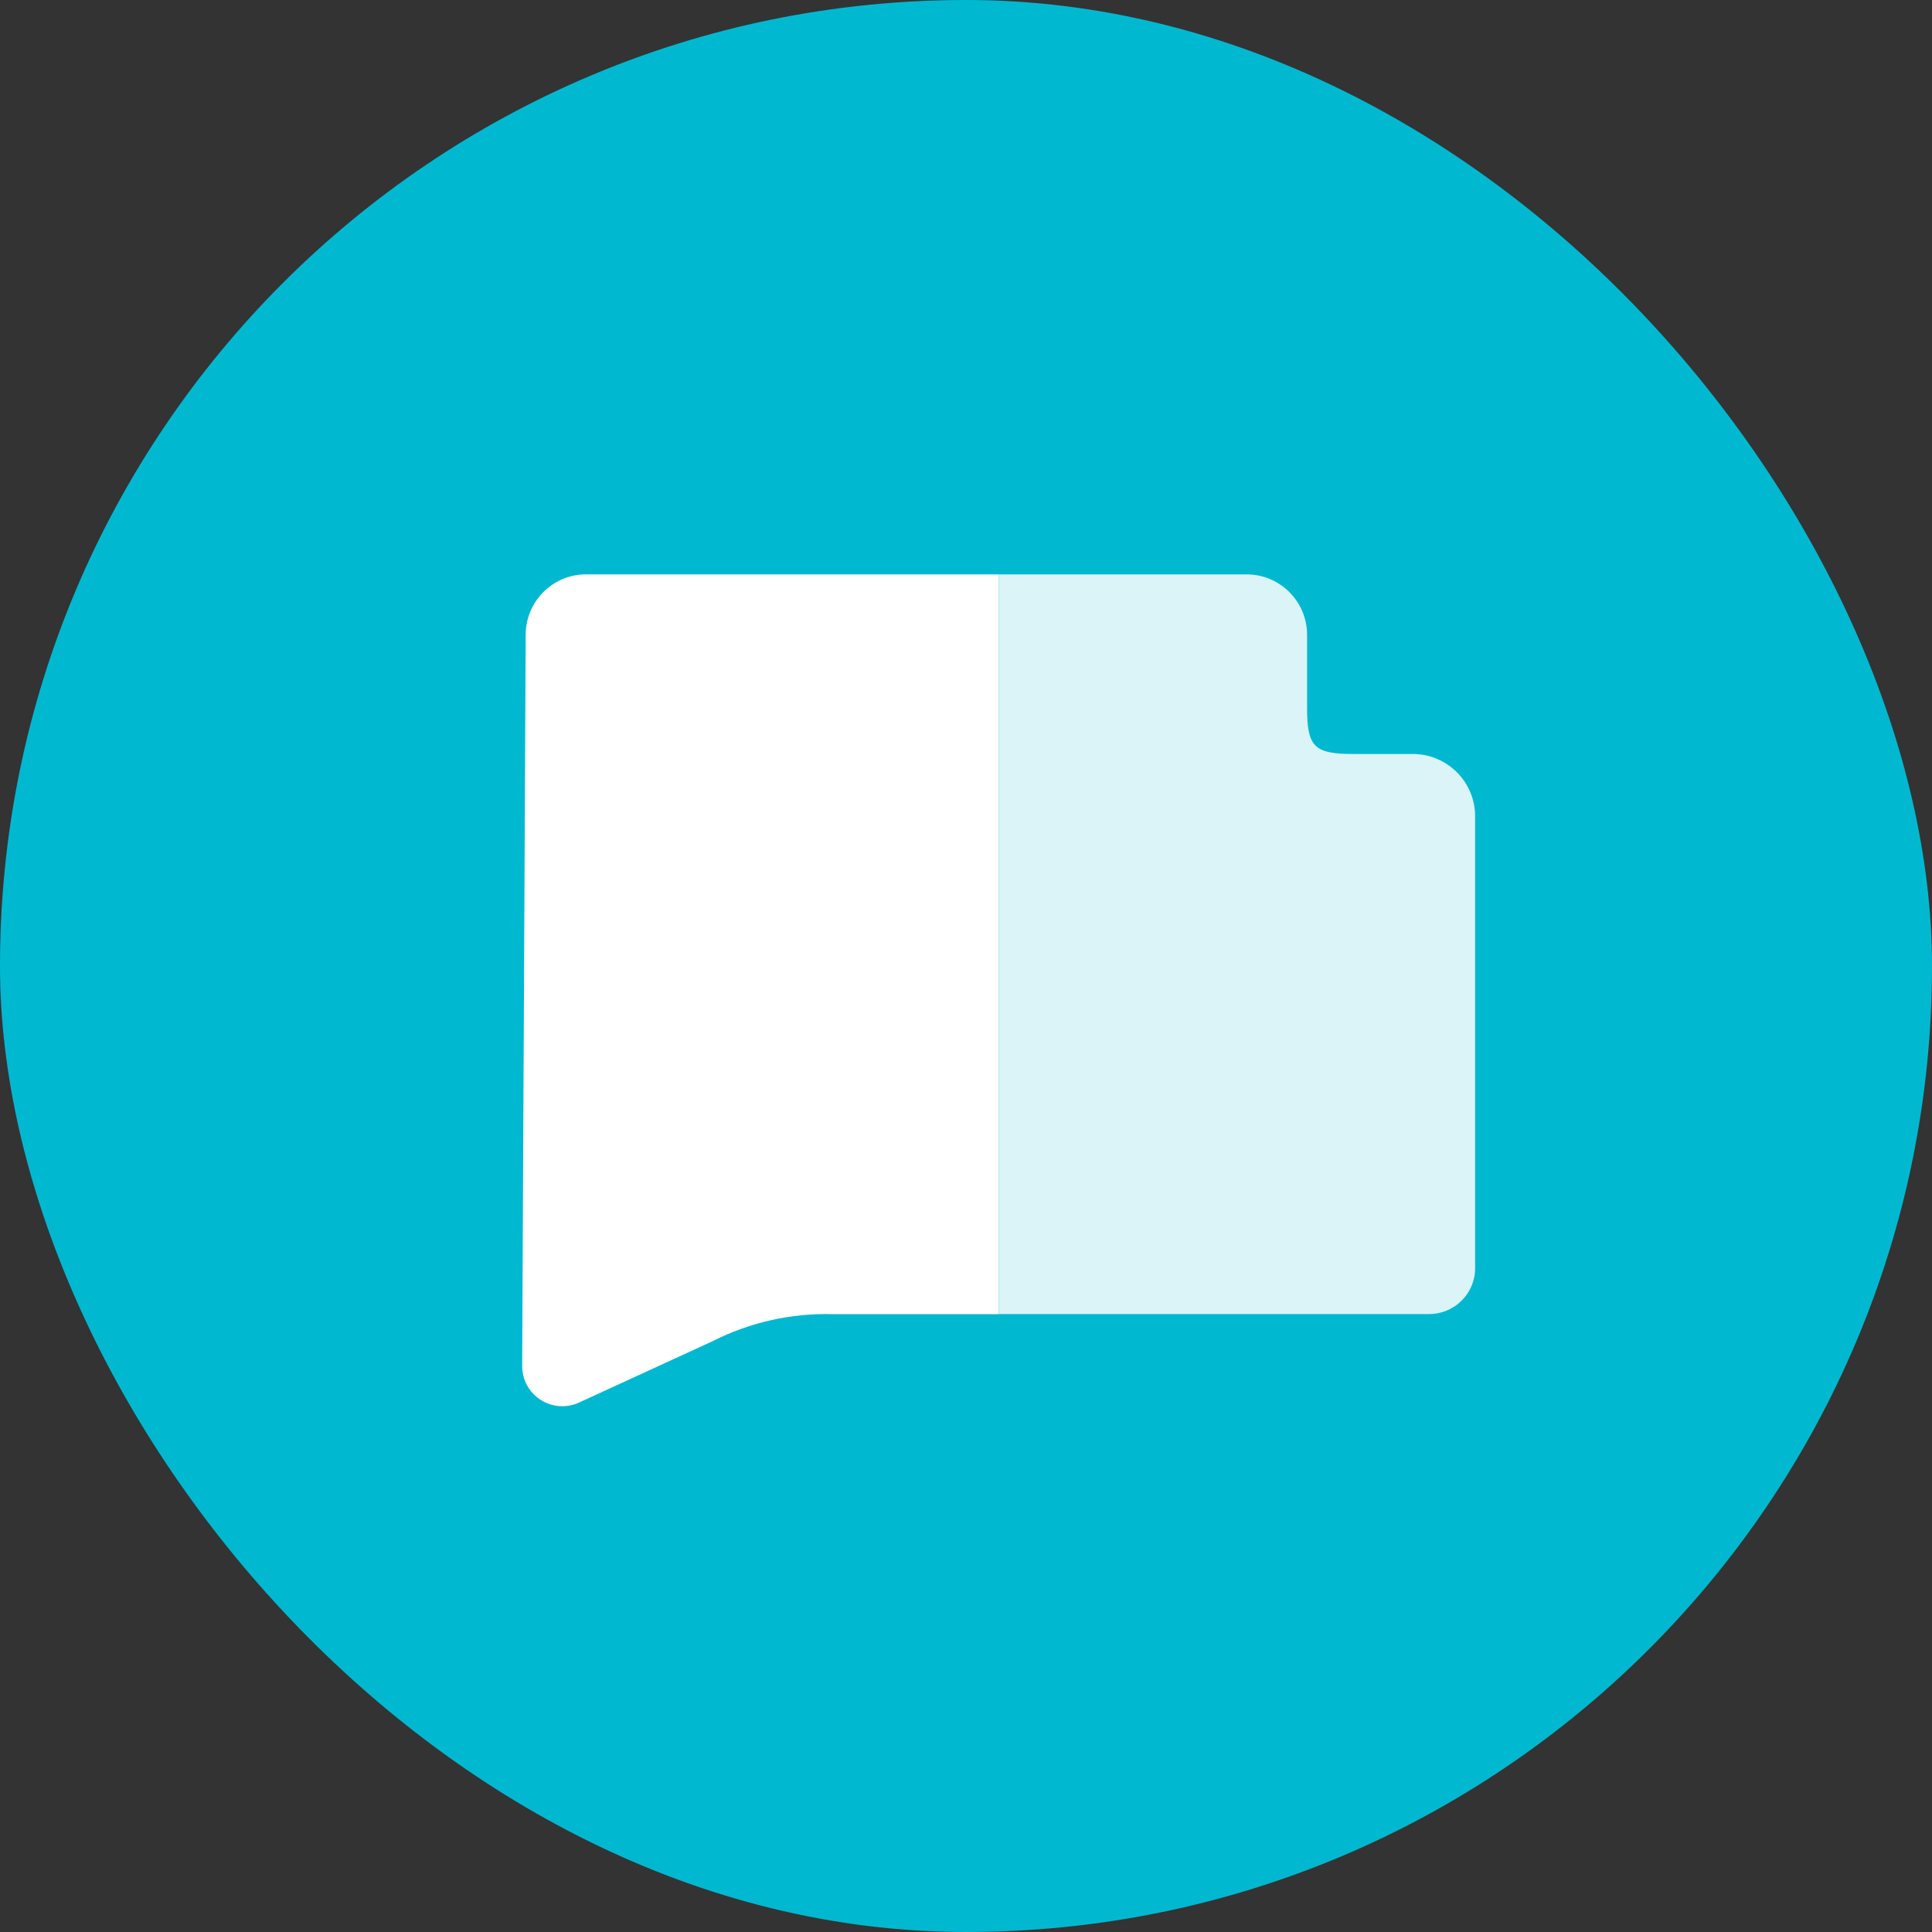 <svg xmlns="http://www.w3.org/2000/svg" width="74" height="74" viewBox="0 0 74 74" fill="none"><rect x="0" y="0" width="74" height="74" fill="#333333" stroke="none"/><g clip-path="url(#clip0_402_152)"><path d="M60.437 74.5H13.563C5.795 74.5 -0.5 68.205 -0.5 60.437V13.563C-0.5 5.795 5.795 -0.5 13.563 -0.5H60.437C68.205 -0.5 74.5 5.795 74.5 13.563V60.437C74.5 68.205 68.205 74.5 60.437 74.5Z" fill="#00B9D1"></path><path d="M22.441 22C21.172 22 20.146 23.031 20.135 24.295L20 52.329C20 53.176 20.691 53.862 21.539 53.862C21.739 53.862 21.933 53.824 22.117 53.749L27.289 51.373C28.726 50.644 30.318 50.288 31.927 50.336H38.25V22H22.435H22.441Z" fill="white"></path><path d="M54.13 28.879H51.824C50.334 28.879 50.064 28.598 50.064 27.119V24.316C50.064 23.037 49.027 22 47.748 22H38.25V50.331H54.74C55.706 50.331 56.495 49.553 56.5 48.587V31.265C56.5 29.953 55.442 28.89 54.13 28.879Z" fill="#DAF4F8"></path></g><defs><clipPath id="clip0_402_152"><rect width="74" height="74" rx="37" fill="white"></rect></clipPath></defs></svg>